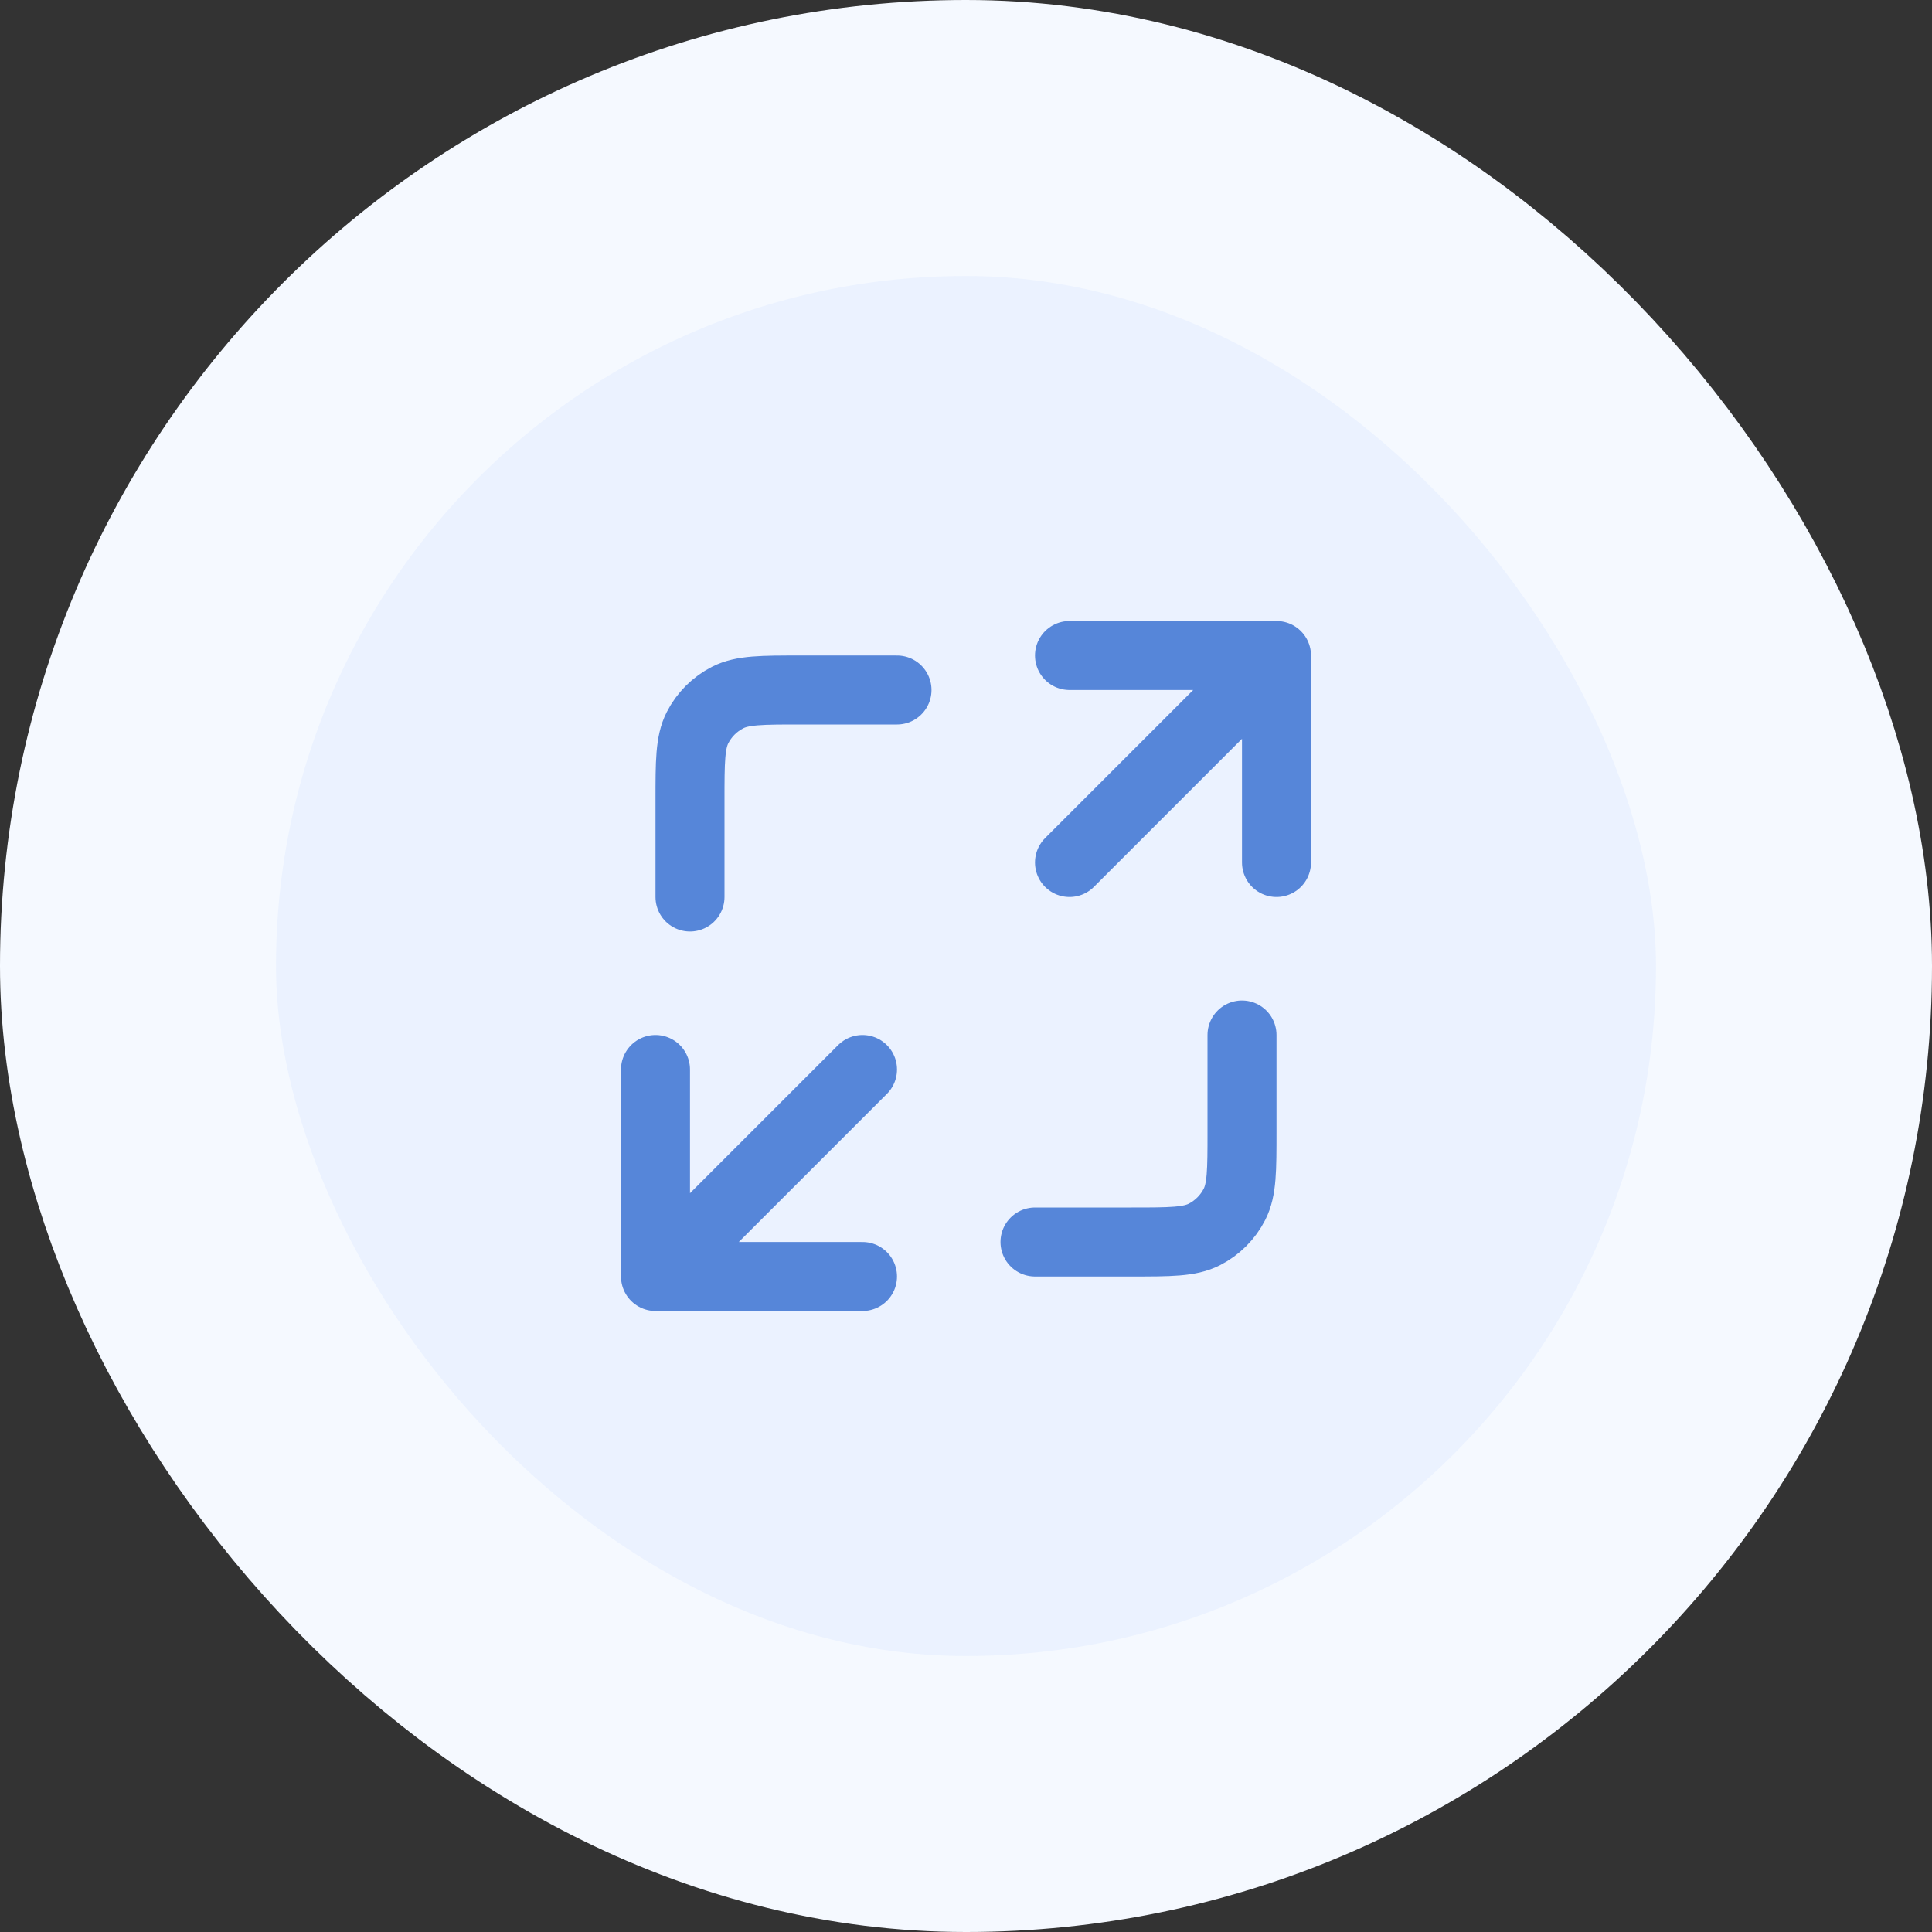 <?xml version="1.0" encoding="UTF-8"?>
<svg width="56" height="56" viewBox="0 0 56 56" fill="none" xmlns="http://www.w3.org/2000/svg">
<rect x="0" y="0" width="56" height="56" fill="#333333" stroke="none"/>
<rect x="4" y="4" width="48" height="48" rx="24" fill="#EBF2FF"/>
<rect x="4" y="4" width="48" height="48" rx="24" stroke="#F5F9FF" stroke-width="8"/>
<path d="M36 30V32.8C36 33.92 36 34.48 35.782 34.908C35.59 35.284 35.284 35.59 34.908 35.782C34.48 36 33.92 36 32.8 36H30M26 20H23.2C22.08 20 21.52 20 21.092 20.218C20.716 20.41 20.41 20.716 20.218 21.092C20 21.52 20 22.08 20 23.2V26M31 25L37 19M37 19H31M37 19V25M25 31L19 37M19 37H25M19 37L19 31" stroke="#5686D9" stroke-width="2" stroke-linecap="round" stroke-linejoin="round"/>
</svg>
